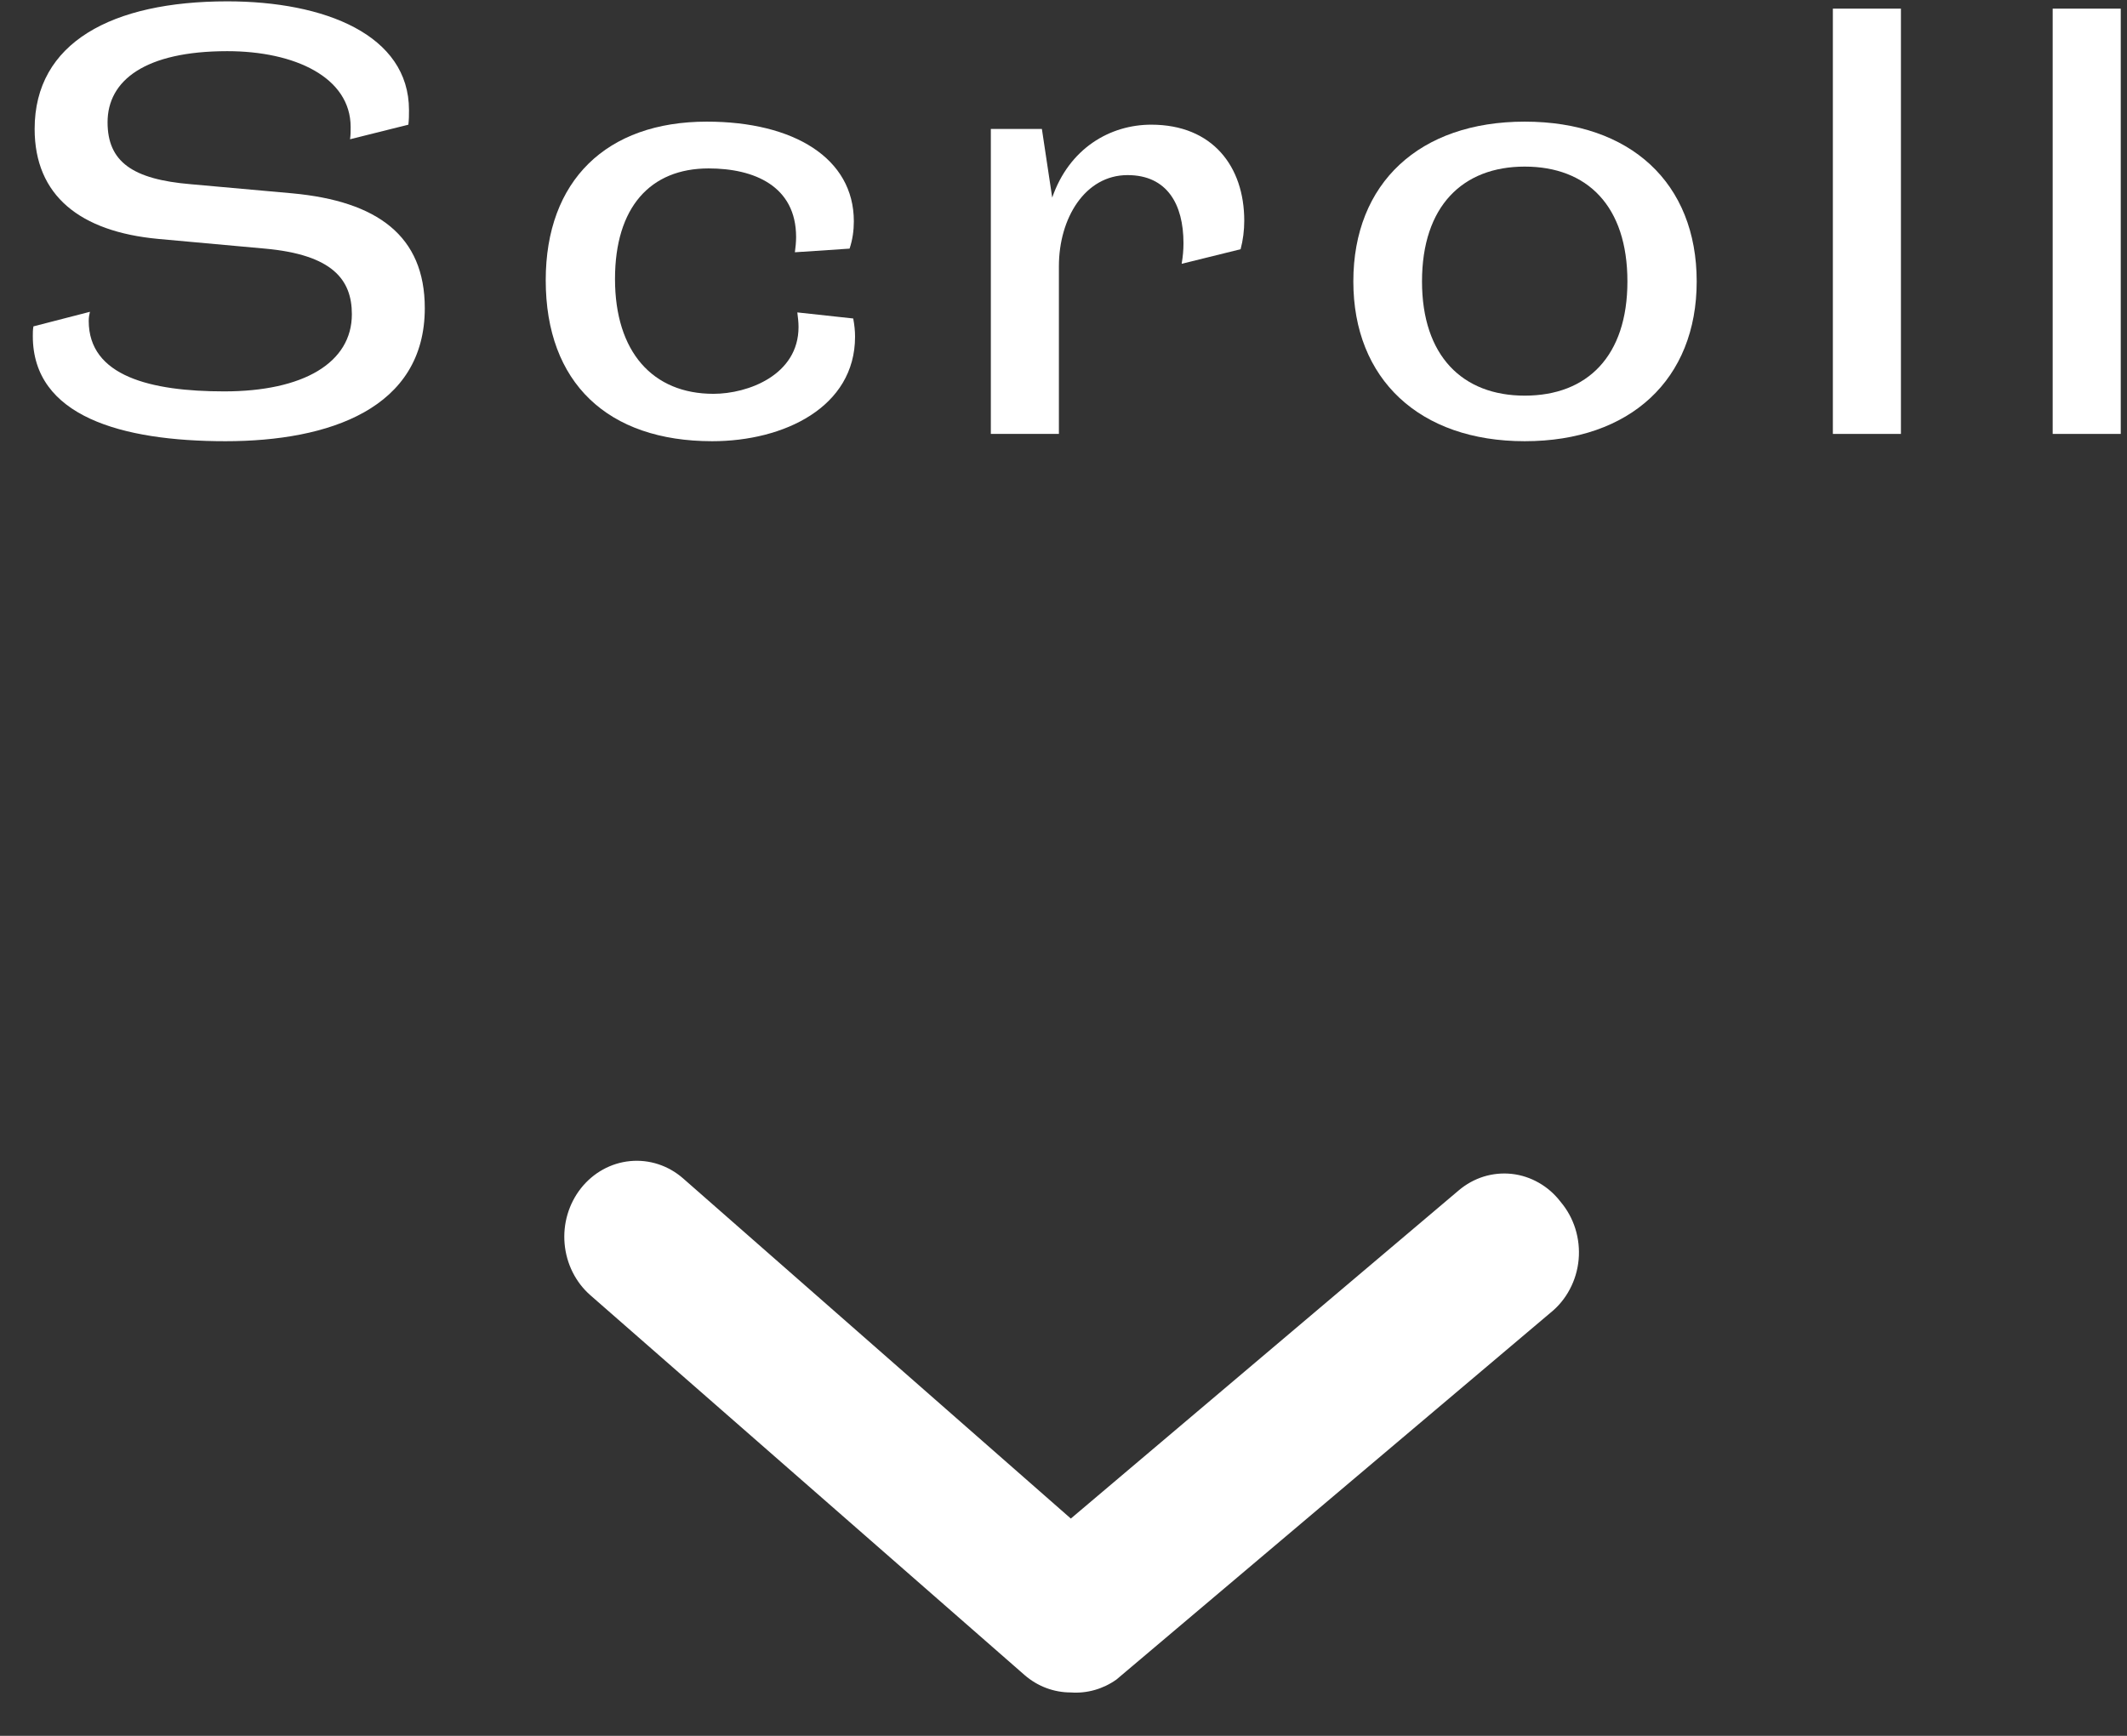 <svg xmlns="http://www.w3.org/2000/svg" width="49" height="40" viewBox="0 0 49 40" fill="none"><rect x="0" y="0" width="49" height="40" fill="#333333" stroke="none"/><path d="M5.194 10.167C7.588 10.167 9.786 9.411 9.786 7.101C9.786 5.435 8.694 4.637 6.734 4.455L4.396 4.245C3.052 4.133 2.478 3.727 2.478 2.817C2.478 1.851 3.346 1.179 5.236 1.179C6.79 1.179 8.078 1.781 8.078 2.929C8.078 3.027 8.078 3.111 8.064 3.209L9.408 2.873C9.422 2.747 9.422 2.649 9.422 2.537C9.422 0.801 7.476 0.031 5.236 0.031C2.576 0.031 0.798 0.983 0.798 2.971C0.798 4.511 1.848 5.337 3.64 5.505L6.104 5.729C7.658 5.869 8.106 6.443 8.106 7.241C8.106 8.361 6.986 9.019 5.166 9.019C3.472 9.019 2.044 8.669 2.044 7.395C2.044 7.311 2.058 7.241 2.072 7.185L0.77 7.521C0.756 7.605 0.756 7.661 0.756 7.745C0.756 9.593 2.8 10.167 5.194 10.167Z" fill="white"></path><path d="M16.408 10.167C18.06 10.167 19.698 9.383 19.698 7.759C19.698 7.619 19.684 7.493 19.656 7.339L18.368 7.199C18.382 7.311 18.396 7.423 18.396 7.535C18.396 8.641 17.234 9.075 16.436 9.075C15.036 9.075 14.168 8.109 14.168 6.429C14.168 4.777 14.98 3.881 16.324 3.881C17.374 3.881 18.34 4.287 18.34 5.463C18.34 5.575 18.326 5.715 18.312 5.813L19.572 5.729C19.642 5.519 19.67 5.309 19.67 5.099C19.67 3.643 18.284 2.803 16.282 2.803C13.972 2.803 12.572 4.161 12.572 6.457C12.572 8.823 14 10.167 16.408 10.167Z" fill="white"></path><path d="M28.58 5.743C28.636 5.533 28.664 5.309 28.664 5.085C28.664 3.839 27.936 2.873 26.522 2.873C25.57 2.873 24.632 3.419 24.24 4.553L24.002 2.971H22.826V9.999H24.394V6.135C24.394 5.029 24.996 4.035 25.976 4.035C26.886 4.035 27.264 4.707 27.264 5.603C27.264 5.771 27.25 5.911 27.222 6.079L28.58 5.743Z" fill="white"></path><path d="M35.125 10.167C37.561 10.167 39.087 8.739 39.087 6.485C39.087 4.217 37.561 2.803 35.125 2.803C32.703 2.803 31.177 4.217 31.177 6.485C31.177 8.739 32.703 10.167 35.125 10.167ZM35.125 9.117C33.697 9.117 32.759 8.207 32.759 6.485C32.759 4.749 33.697 3.839 35.125 3.839C36.567 3.839 37.491 4.749 37.491 6.485C37.491 8.207 36.567 9.117 35.125 9.117Z" fill="white"></path><path d="M43.792 9.999V0.199H42.224V9.999H43.792Z" fill="white"></path><path d="M48.856 9.999V0.199H47.288V9.999H48.856Z" fill="white"></path><path d="M24.669 39C24.279 39.001 23.902 38.859 23.602 38.598L13.602 29.848C13.262 29.551 13.048 29.124 13.007 28.661C12.966 28.198 13.102 27.738 13.385 27.38C13.668 27.023 14.075 26.798 14.515 26.756C14.956 26.713 15.395 26.856 15.735 27.153L24.669 34.993L33.602 27.433C33.773 27.287 33.969 27.179 34.179 27.113C34.39 27.048 34.611 27.027 34.829 27.051C35.047 27.075 35.259 27.145 35.452 27.256C35.645 27.366 35.815 27.515 35.952 27.695C36.105 27.875 36.22 28.086 36.292 28.315C36.363 28.544 36.389 28.786 36.367 29.026C36.345 29.266 36.276 29.499 36.164 29.709C36.053 29.92 35.901 30.104 35.719 30.25L25.719 38.703C25.41 38.922 25.041 39.027 24.669 39V39Z" fill="white"></path></svg>